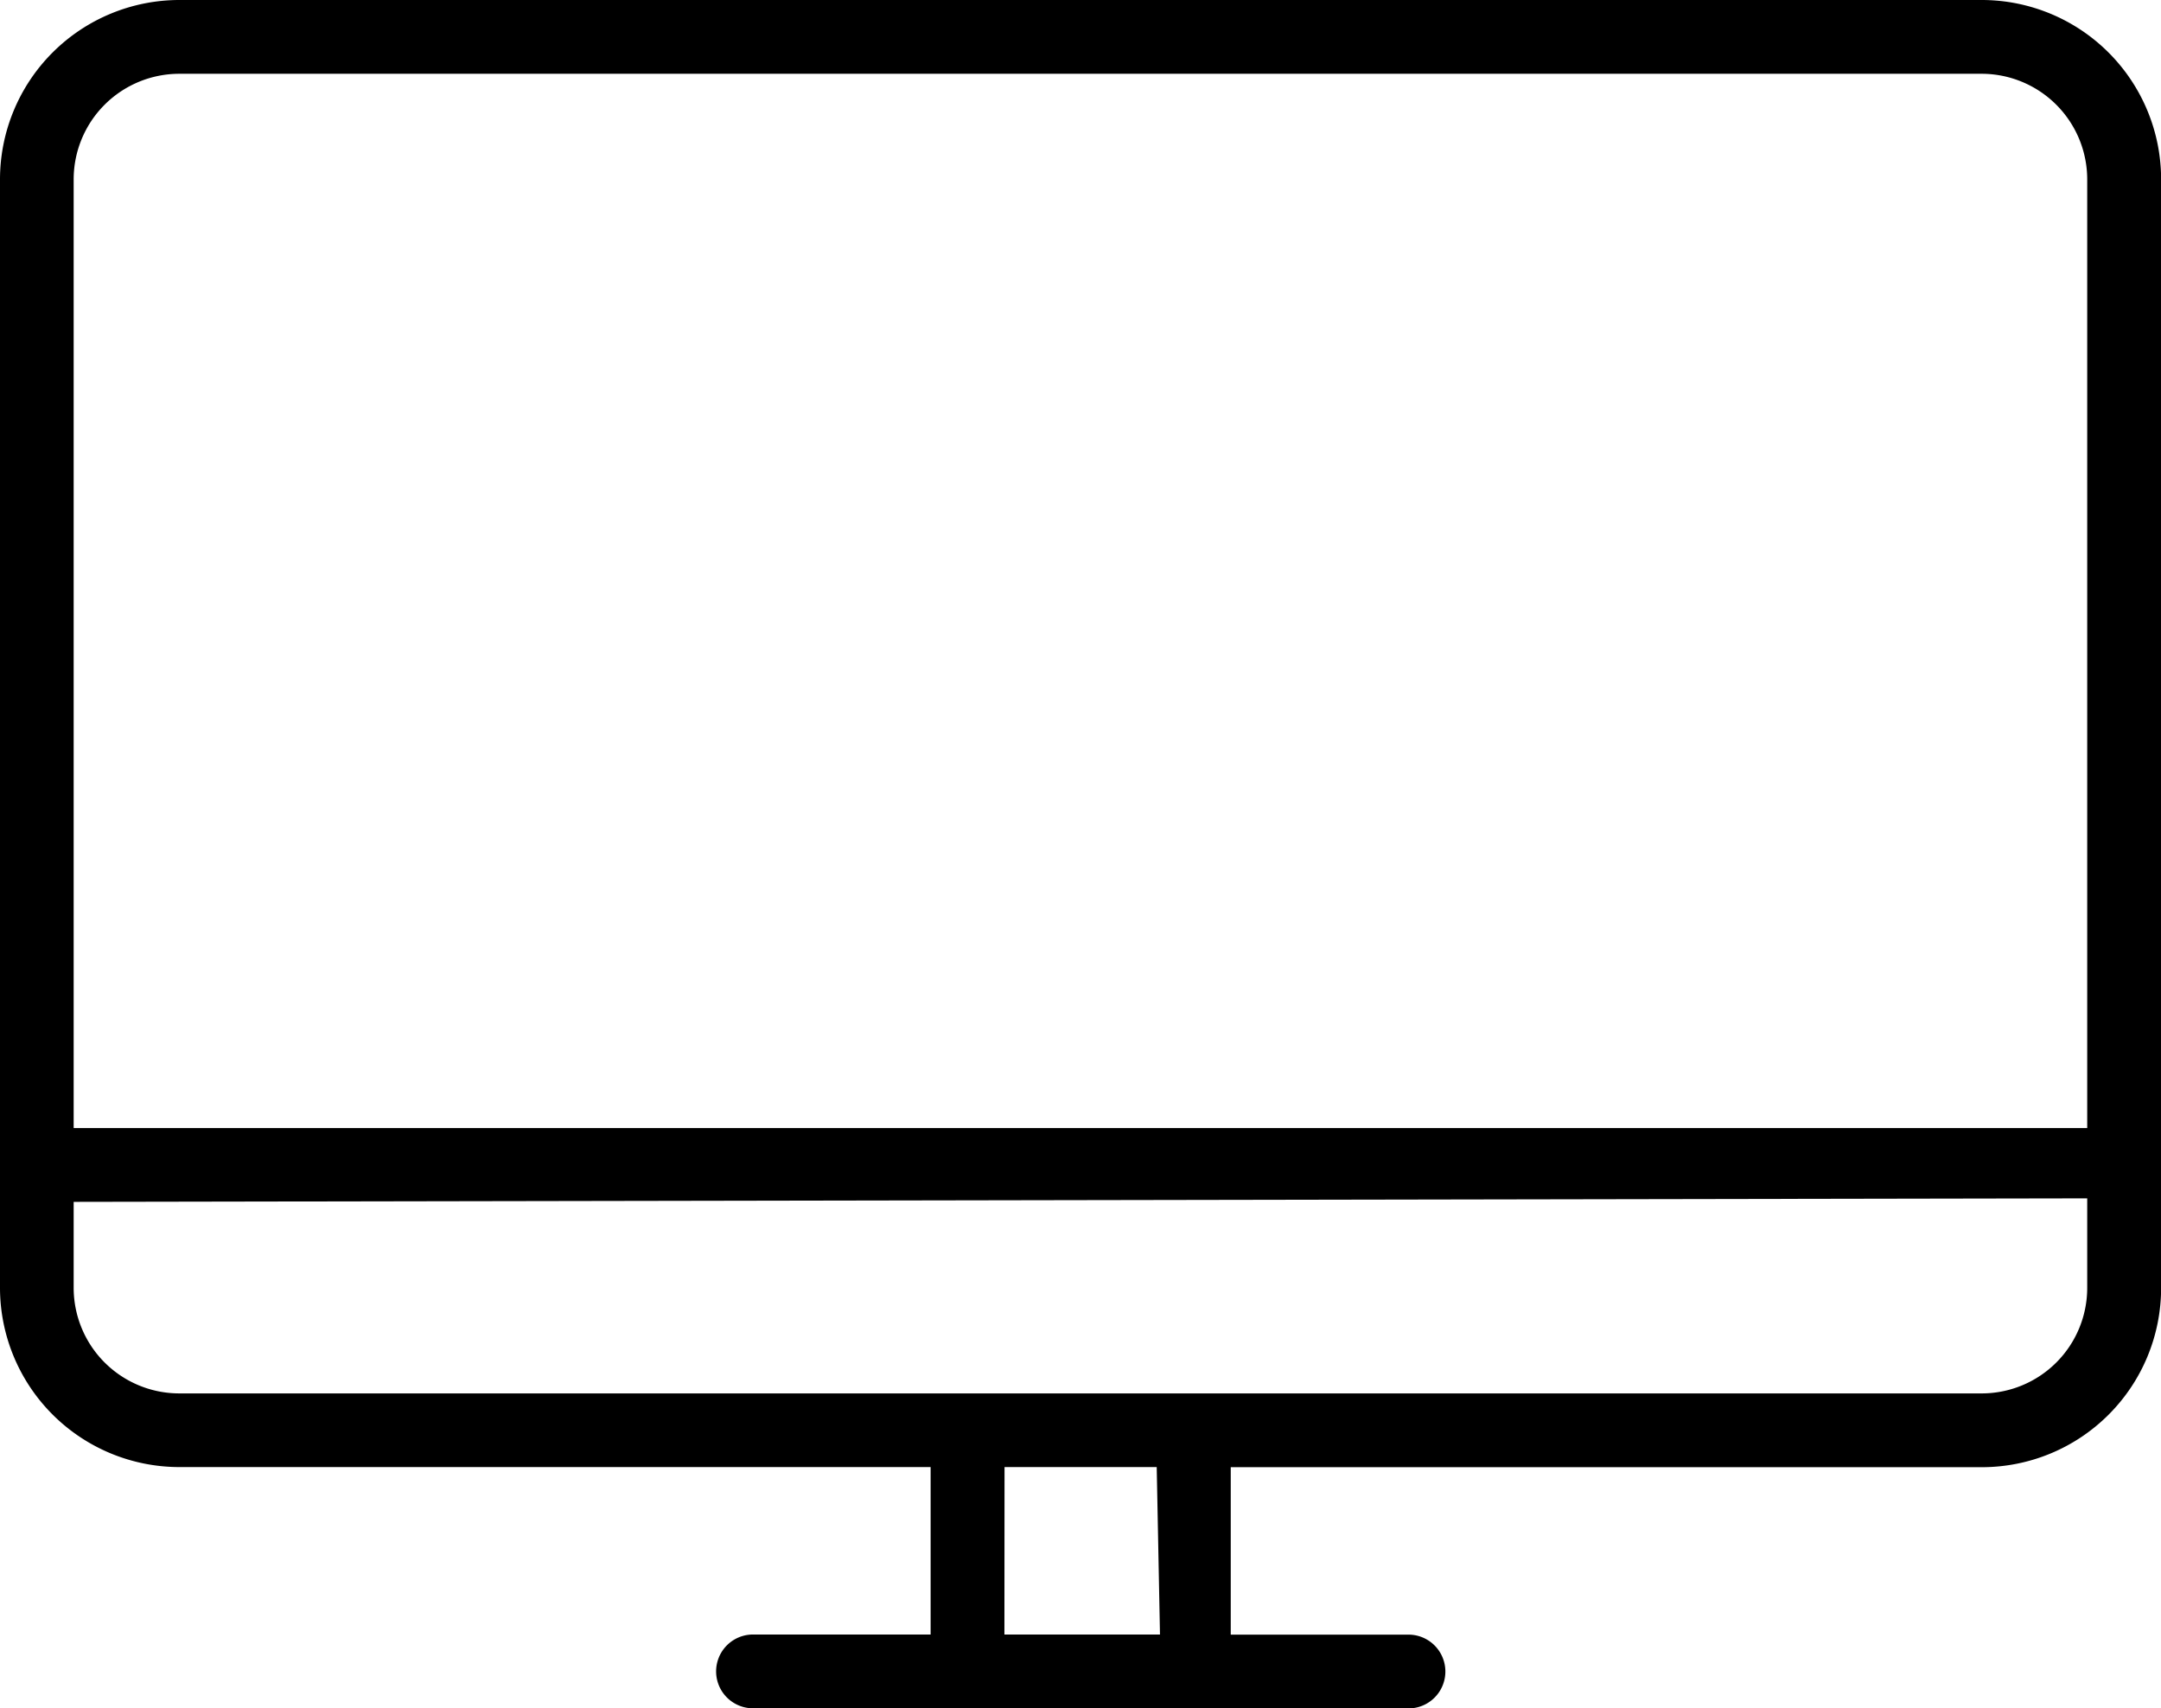 <svg xmlns="http://www.w3.org/2000/svg" width="17.836" height="14.1" viewBox="0 0 17.836 14.1"><g transform="translate(-374.95 -404)"><path d="M6.215,14.1a.3.3,0,1,1,0-.609H7.681V12.109H1.48A1.481,1.481,0,0,1,0,10.631V1.48A1.481,1.481,0,0,1,1.48,0H16.358a1.481,1.481,0,0,1,1.479,1.48v9.151a1.48,1.48,0,0,1-1.479,1.479h-6.2v1.382h1.467a.3.3,0,0,1,0,.609Zm2.075-.609H9.574l-.027-1.382H8.291ZM.608,9.92v.711a.872.872,0,0,0,.871.87H16.358a.871.871,0,0,0,.869-.87v-.74Zm0-8.44V9.311H17.227V1.48a.872.872,0,0,0-.869-.871H1.48A.872.872,0,0,0,.608,1.48Z" transform="translate(374.95 404)"/></g></svg>